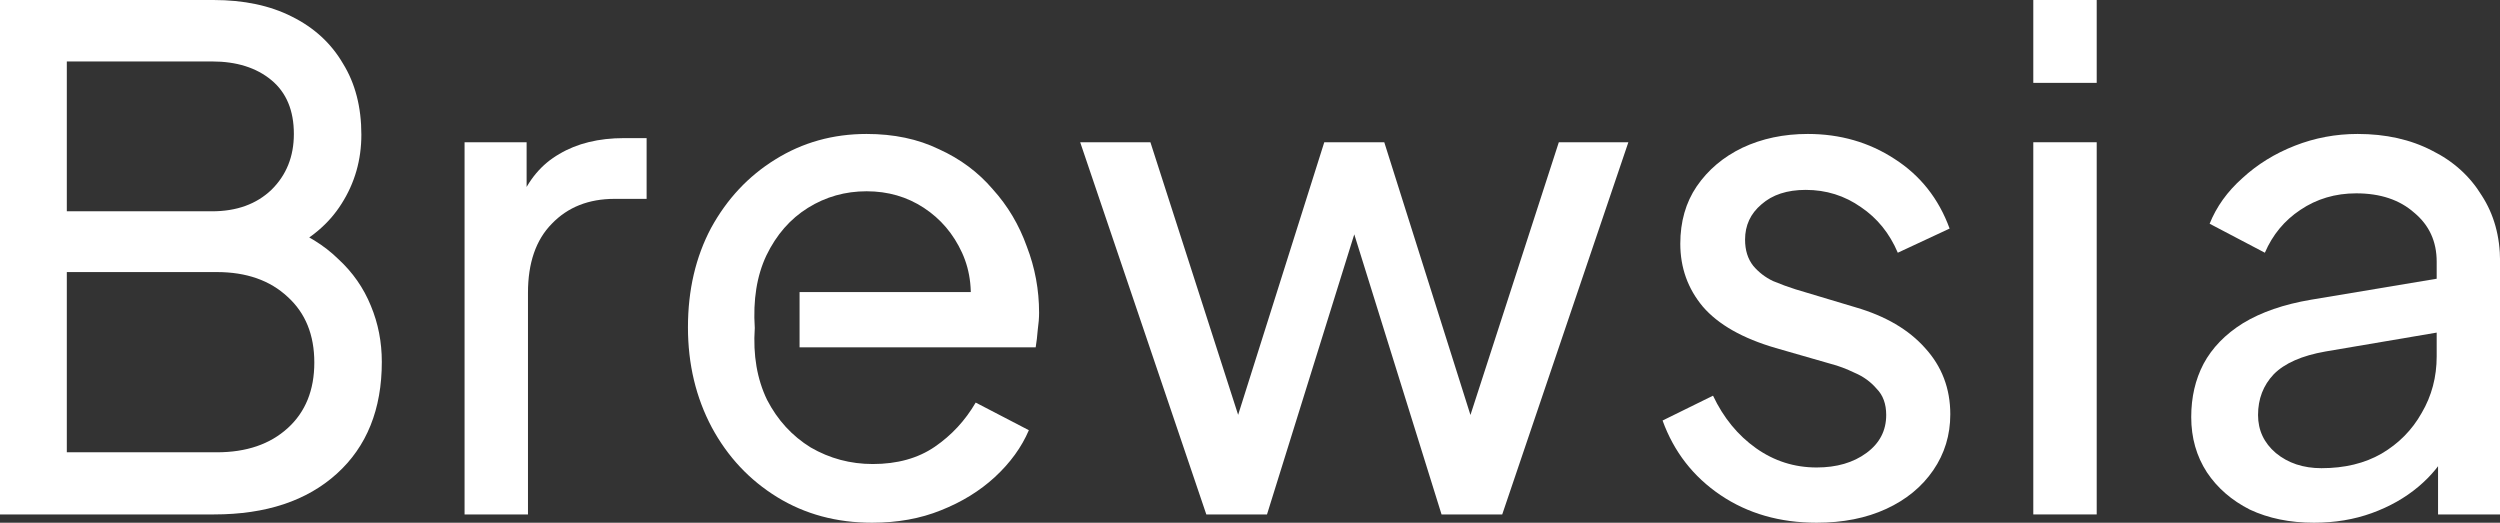 <?xml version="1.0" encoding="UTF-8"?>
<svg xmlns="http://www.w3.org/2000/svg" width="110" height="23" viewBox="0 0 110 23" fill="none">
  <rect x="0" y="0" width="110" height="23" fill="#333333" stroke="none"/>
  <path d="M101.814 23C100.754 23 99.814 22.808 98.994 22.423C98.194 22.018 97.564 21.471 97.104 20.782C96.644 20.073 96.414 19.263 96.414 18.351C96.414 17.48 96.594 16.701 96.954 16.012C97.334 15.303 97.914 14.705 98.694 14.219C99.494 13.733 100.494 13.389 101.694 13.186L107.694 12.184V14.553L102.324 15.465C101.284 15.647 100.524 15.982 100.044 16.468C99.584 16.954 99.354 17.551 99.354 18.26C99.354 18.929 99.614 19.486 100.134 19.931C100.674 20.377 101.344 20.6 102.144 20.6C103.164 20.6 104.044 20.387 104.784 19.962C105.544 19.516 106.134 18.919 106.554 18.169C106.994 17.42 107.214 16.589 107.214 15.678V11.515C107.214 10.624 106.884 9.905 106.224 9.358C105.584 8.791 104.734 8.507 103.674 8.507C102.754 8.507 101.934 8.75 101.214 9.236C100.514 9.702 99.994 10.33 99.654 11.12L97.224 9.844C97.524 9.095 98.004 8.426 98.664 7.839C99.324 7.231 100.094 6.755 100.974 6.411C101.854 6.066 102.774 5.894 103.734 5.894C104.974 5.894 106.064 6.137 107.004 6.624C107.944 7.089 108.674 7.748 109.194 8.598C109.734 9.429 110.004 10.401 110.004 11.515V22.635H107.274V19.536L107.784 19.719C107.444 20.367 106.984 20.934 106.404 21.42C105.824 21.906 105.144 22.291 104.364 22.575C103.584 22.858 102.734 23 101.814 23Z" fill="white"></path>
  <path d="M89.465 22.635V6.259H92.255V22.635H89.465ZM89.465 3.646V0H92.255V3.646H89.465Z" fill="white"></path>
  <path d="M79.933 23C78.313 23 76.903 22.595 75.703 21.785C74.503 20.974 73.653 19.881 73.153 18.503L75.373 17.41C75.833 18.382 76.463 19.151 77.263 19.719C78.063 20.286 78.953 20.569 79.933 20.569C80.813 20.569 81.543 20.357 82.123 19.931C82.703 19.506 82.993 18.949 82.993 18.26C82.993 17.774 82.853 17.389 82.573 17.106C82.313 16.802 81.993 16.569 81.613 16.407C81.233 16.225 80.883 16.093 80.563 16.012L78.133 15.313C76.673 14.888 75.603 14.28 74.923 13.49C74.263 12.7 73.933 11.778 73.933 10.725C73.933 9.753 74.173 8.912 74.653 8.203C75.153 7.474 75.823 6.907 76.663 6.502C77.523 6.097 78.483 5.894 79.543 5.894C80.963 5.894 82.233 6.259 83.353 6.988C84.493 7.717 85.303 8.74 85.783 10.057L83.503 11.12C83.143 10.27 82.603 9.601 81.883 9.115C81.163 8.609 80.353 8.355 79.453 8.355C78.633 8.355 77.983 8.568 77.503 8.993C77.023 9.399 76.783 9.915 76.783 10.543C76.783 11.009 76.903 11.394 77.143 11.697C77.383 11.981 77.673 12.204 78.013 12.366C78.353 12.508 78.683 12.629 79.003 12.73L81.643 13.521C82.963 13.905 83.983 14.503 84.703 15.313C85.443 16.123 85.813 17.096 85.813 18.23C85.813 19.141 85.563 19.962 85.063 20.691C84.563 21.42 83.873 21.987 82.993 22.392C82.113 22.797 81.093 23 79.933 23Z" fill="white"></path>
  <path d="M53.078 22.635L47.528 6.259H50.618L55.028 19.962L53.948 19.931L58.268 6.259H60.908L65.228 19.931L64.148 19.962L68.588 6.259H71.648L66.098 22.635H63.428L59.168 8.963H60.008L55.748 22.635H53.078Z" fill="white"></path>
  <path d="M38.37 23C36.81 23 35.42 22.625 34.2 21.876C32.98 21.126 32.02 20.104 31.32 18.807C30.62 17.491 30.27 16.022 30.27 14.402C30.27 12.761 30.61 11.303 31.29 10.026C31.99 8.75 32.93 7.748 34.11 7.018C35.31 6.269 36.65 5.894 38.13 5.894C39.33 5.894 40.39 6.117 41.31 6.563C42.25 6.988 43.04 7.576 43.68 8.325C44.34 9.054 44.84 9.895 45.18 10.847C45.54 11.778 45.72 12.751 45.72 13.764C45.72 13.986 45.7 14.239 45.66 14.523C45.64 14.786 45.61 15.04 45.57 15.283H35.181V12.852H43.95L42.63 13.946C42.81 12.893 42.71 11.951 42.33 11.12C41.95 10.29 41.39 9.631 40.65 9.145C39.91 8.659 39.07 8.416 38.13 8.416C37.19 8.416 36.33 8.659 35.55 9.145C34.77 9.631 34.16 10.33 33.72 11.242C33.3 12.133 33.13 13.196 33.21 14.432C33.13 15.627 33.31 16.68 33.75 17.592C34.21 18.483 34.85 19.182 35.67 19.688C36.51 20.174 37.42 20.417 38.4 20.417C39.48 20.417 40.39 20.164 41.13 19.658C41.87 19.151 42.47 18.503 42.93 17.713L45.27 18.929C44.95 19.678 44.45 20.367 43.77 20.995C43.11 21.602 42.32 22.088 41.4 22.453C40.5 22.818 39.49 23 38.37 23Z" fill="white"></path>
  <path d="M20.441 22.635V6.259H23.171V9.267L22.871 8.841C23.251 7.91 23.831 7.221 24.611 6.775C25.391 6.31 26.341 6.077 27.461 6.077H28.451V8.75H27.041C25.901 8.75 24.981 9.115 24.281 9.844C23.581 10.553 23.231 11.566 23.231 12.882V22.635H20.441Z" fill="white"></path>
  <path d="M0 22.635V0H9.39C10.73 0 11.88 0.243 12.84 0.729C13.82 1.215 14.57 1.904 15.09 2.795C15.63 3.666 15.9 4.709 15.9 5.925C15.9 7.039 15.61 8.052 15.03 8.963C14.47 9.854 13.64 10.553 12.54 11.059L12.51 9.935C13.47 10.3 14.26 10.786 14.88 11.394C15.52 11.981 16 12.67 16.32 13.46C16.64 14.229 16.8 15.05 16.8 15.921C16.8 18.007 16.14 19.648 14.82 20.843C13.5 22.038 11.7 22.635 9.42 22.635H0ZM2.94 19.901H9.54C10.84 19.901 11.88 19.547 12.66 18.837C13.44 18.129 13.83 17.166 13.83 15.951C13.83 14.736 13.44 13.774 12.66 13.065C11.88 12.335 10.84 11.971 9.54 11.971H2.94V19.901ZM2.94 9.297H9.33C10.41 9.297 11.28 8.983 11.94 8.355C12.6 7.707 12.93 6.887 12.93 5.894C12.93 4.861 12.6 4.071 11.94 3.524C11.28 2.978 10.41 2.704 9.33 2.704H2.94V9.297Z" fill="white"></path>
</svg>
